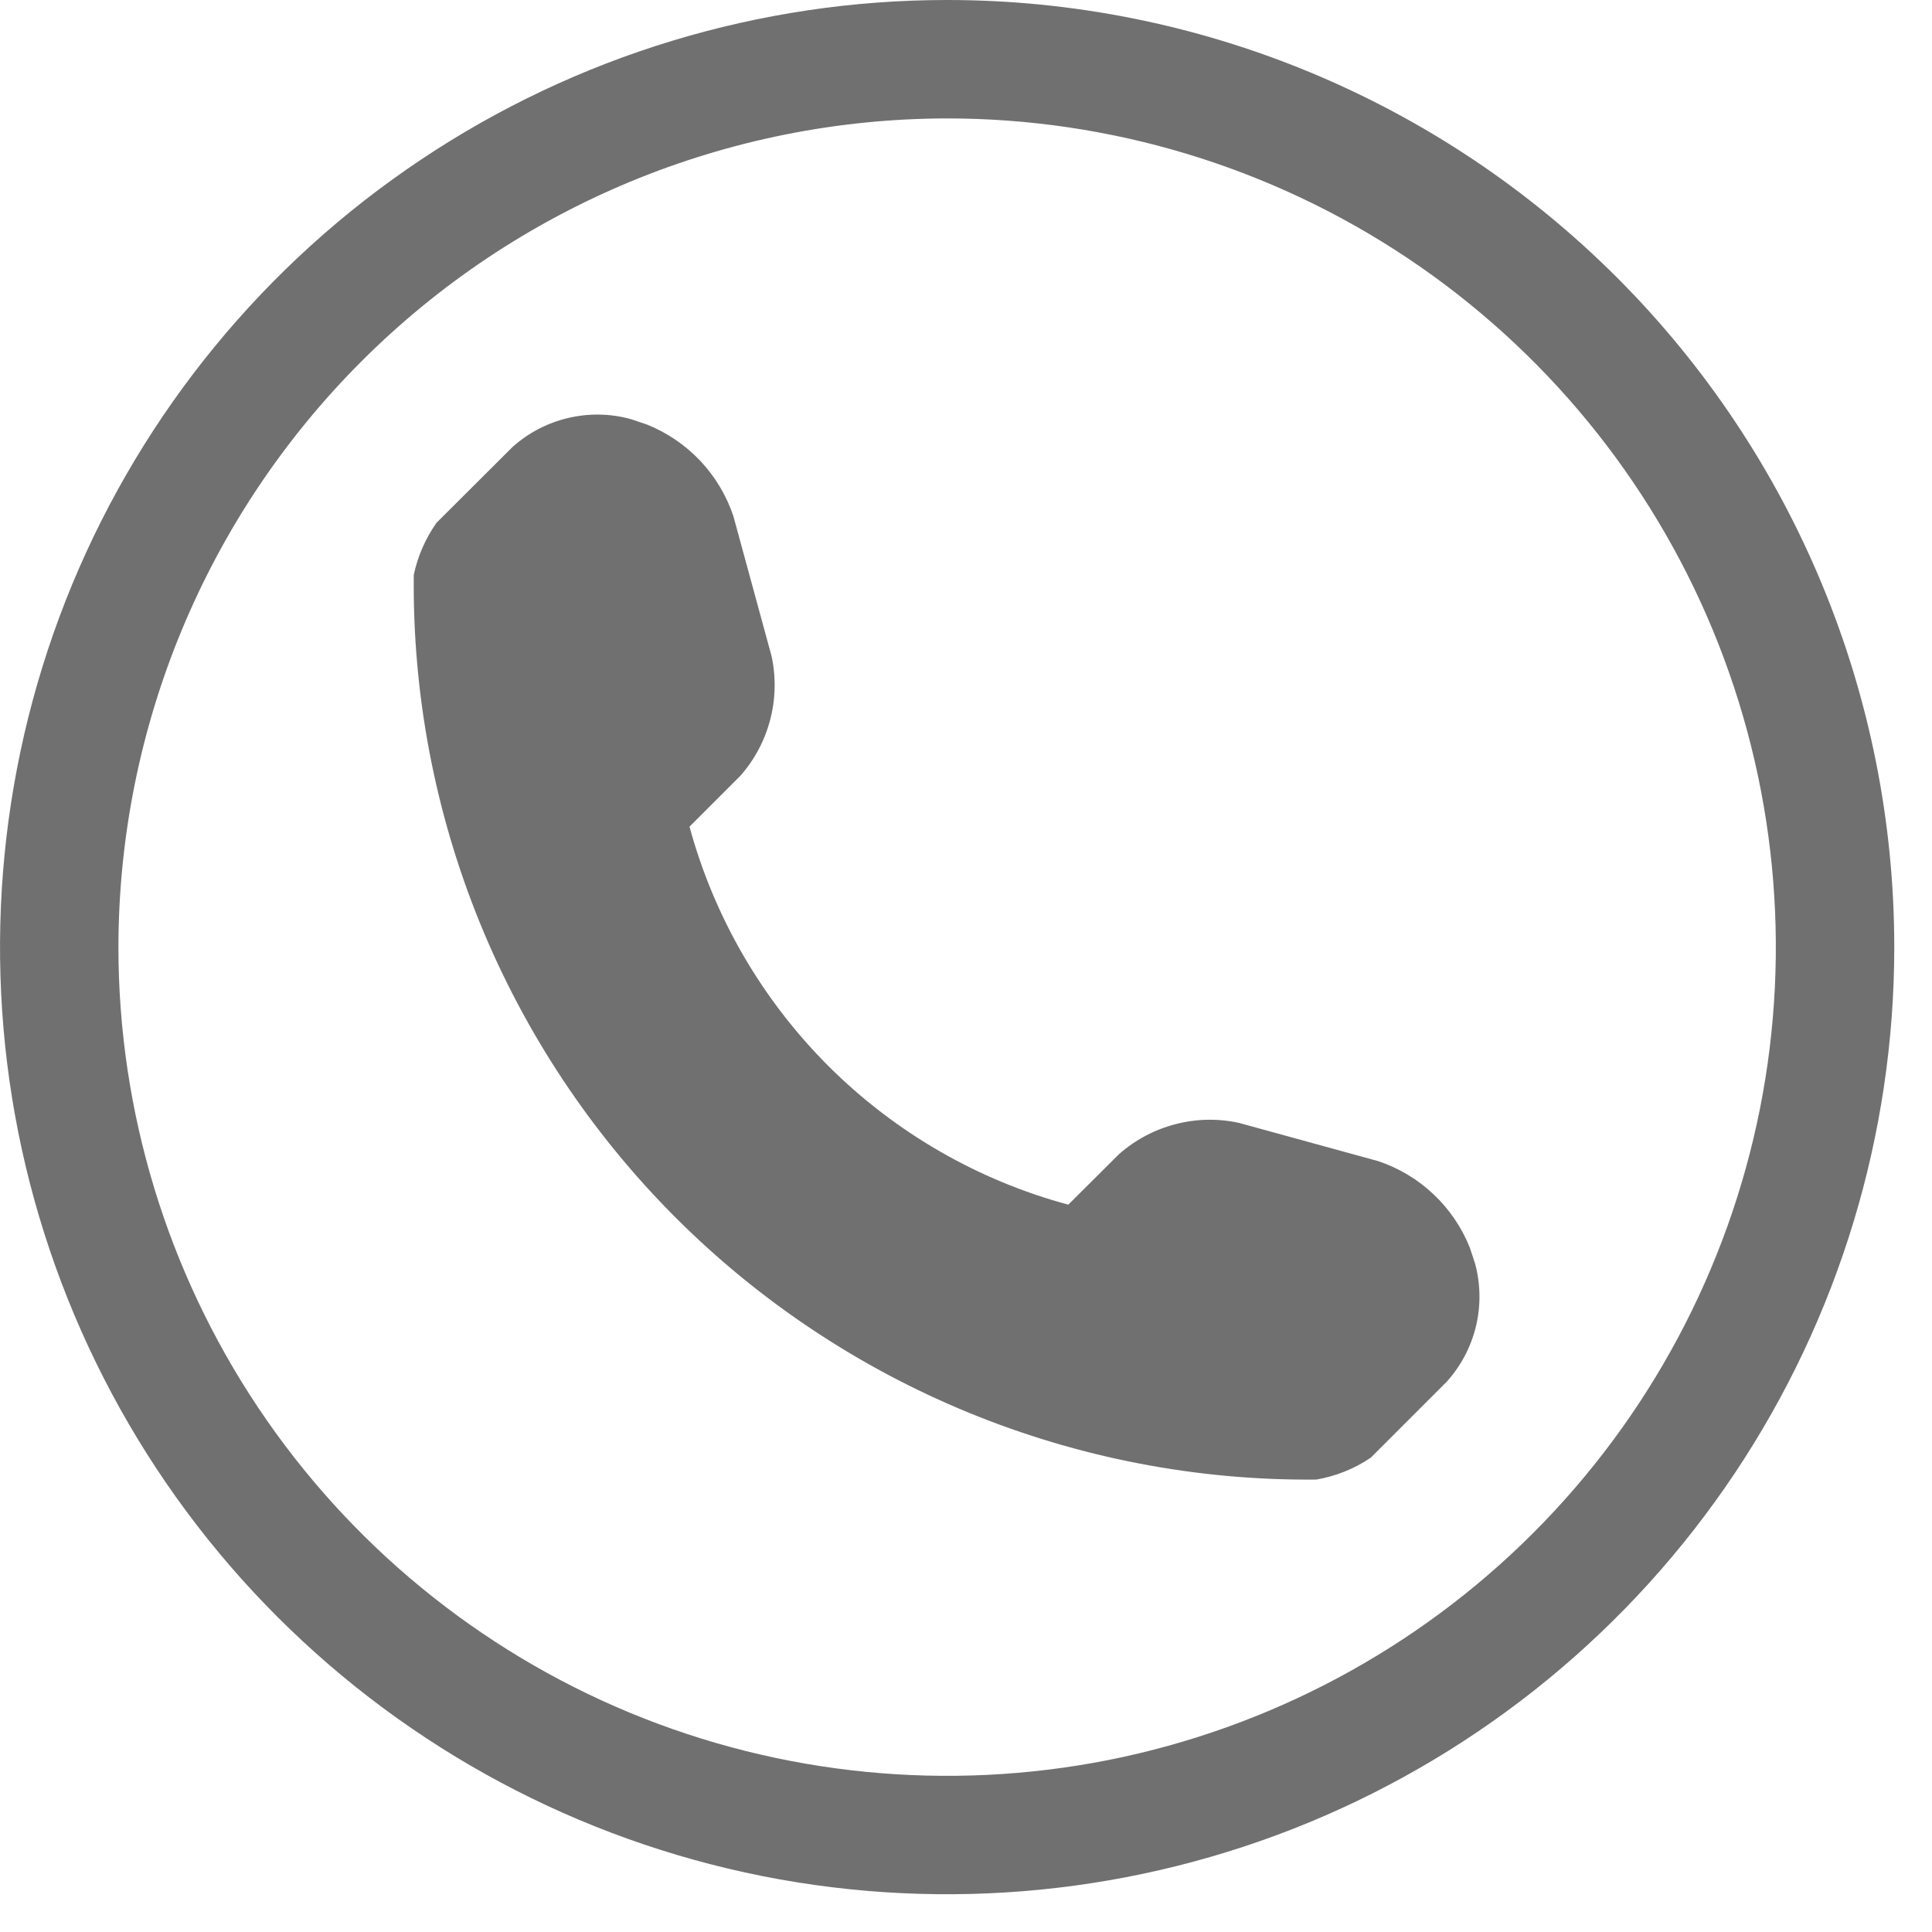 <svg preserveAspectRatio="none" width="100%" height="100%" overflow="visible" style="display: block;" viewBox="0 0 17 17" fill="none" xmlns="http://www.w3.org/2000/svg">
<g id="Group">
<path id="Path 9" d="M8.334 1.042C9.776 1.042 11.186 1.47 12.385 2.271C13.584 3.072 14.519 4.211 15.071 5.543C15.623 6.876 15.767 8.342 15.486 9.757C15.204 11.171 14.51 12.47 13.49 13.49C12.47 14.51 11.171 15.204 9.757 15.486C8.342 15.767 6.876 15.623 5.543 15.071C4.211 14.519 3.072 13.584 2.271 12.385C1.47 11.186 1.042 9.776 1.042 8.334C1.044 6.401 1.813 4.547 3.18 3.18C4.547 1.813 6.401 1.044 8.334 1.042ZM8.334 0C6.686 0 5.074 0.489 3.704 1.405C2.333 2.32 1.265 3.622 0.634 5.145C0.004 6.668 -0.161 8.343 0.16 9.96C0.482 11.576 1.275 13.062 2.441 14.227C3.607 15.393 5.091 16.186 6.708 16.508C8.325 16.829 10 16.664 11.523 16.034C13.046 15.403 14.348 14.335 15.264 12.964C16.179 11.594 16.668 9.982 16.668 8.334C16.668 6.124 15.79 4.004 14.227 2.441C12.664 0.878 10.544 0 8.334 0ZM12.98 11.12L12.933 10.978C12.862 10.8 12.753 10.64 12.614 10.509C12.475 10.377 12.309 10.278 12.127 10.217L10.9 9.88C10.715 9.84 10.523 9.844 10.339 9.893C10.156 9.941 9.987 10.031 9.845 10.157L9.4 10.6C8.602 10.385 7.875 9.964 7.29 9.381C6.706 8.797 6.284 8.071 6.067 7.274L6.513 6.828C6.639 6.686 6.729 6.517 6.777 6.333C6.825 6.15 6.829 5.958 6.789 5.773L6.453 4.541C6.392 4.359 6.292 4.193 6.161 4.054C6.029 3.915 5.869 3.806 5.691 3.735L5.551 3.688C5.371 3.638 5.181 3.635 4.999 3.678C4.816 3.721 4.648 3.809 4.509 3.934L3.841 4.6C3.744 4.738 3.676 4.893 3.641 5.058C3.629 6.105 3.826 7.144 4.22 8.114C4.615 9.085 5.199 9.966 5.939 10.708C6.679 11.449 7.559 12.035 8.528 12.432C9.497 12.829 10.536 13.029 11.583 13.019C11.755 12.989 11.918 12.924 12.062 12.826L12.729 12.159C12.854 12.021 12.943 11.853 12.987 11.671C13.031 11.49 13.028 11.3 12.98 11.12Z" fill="#707070"/>
</g>
</svg>
